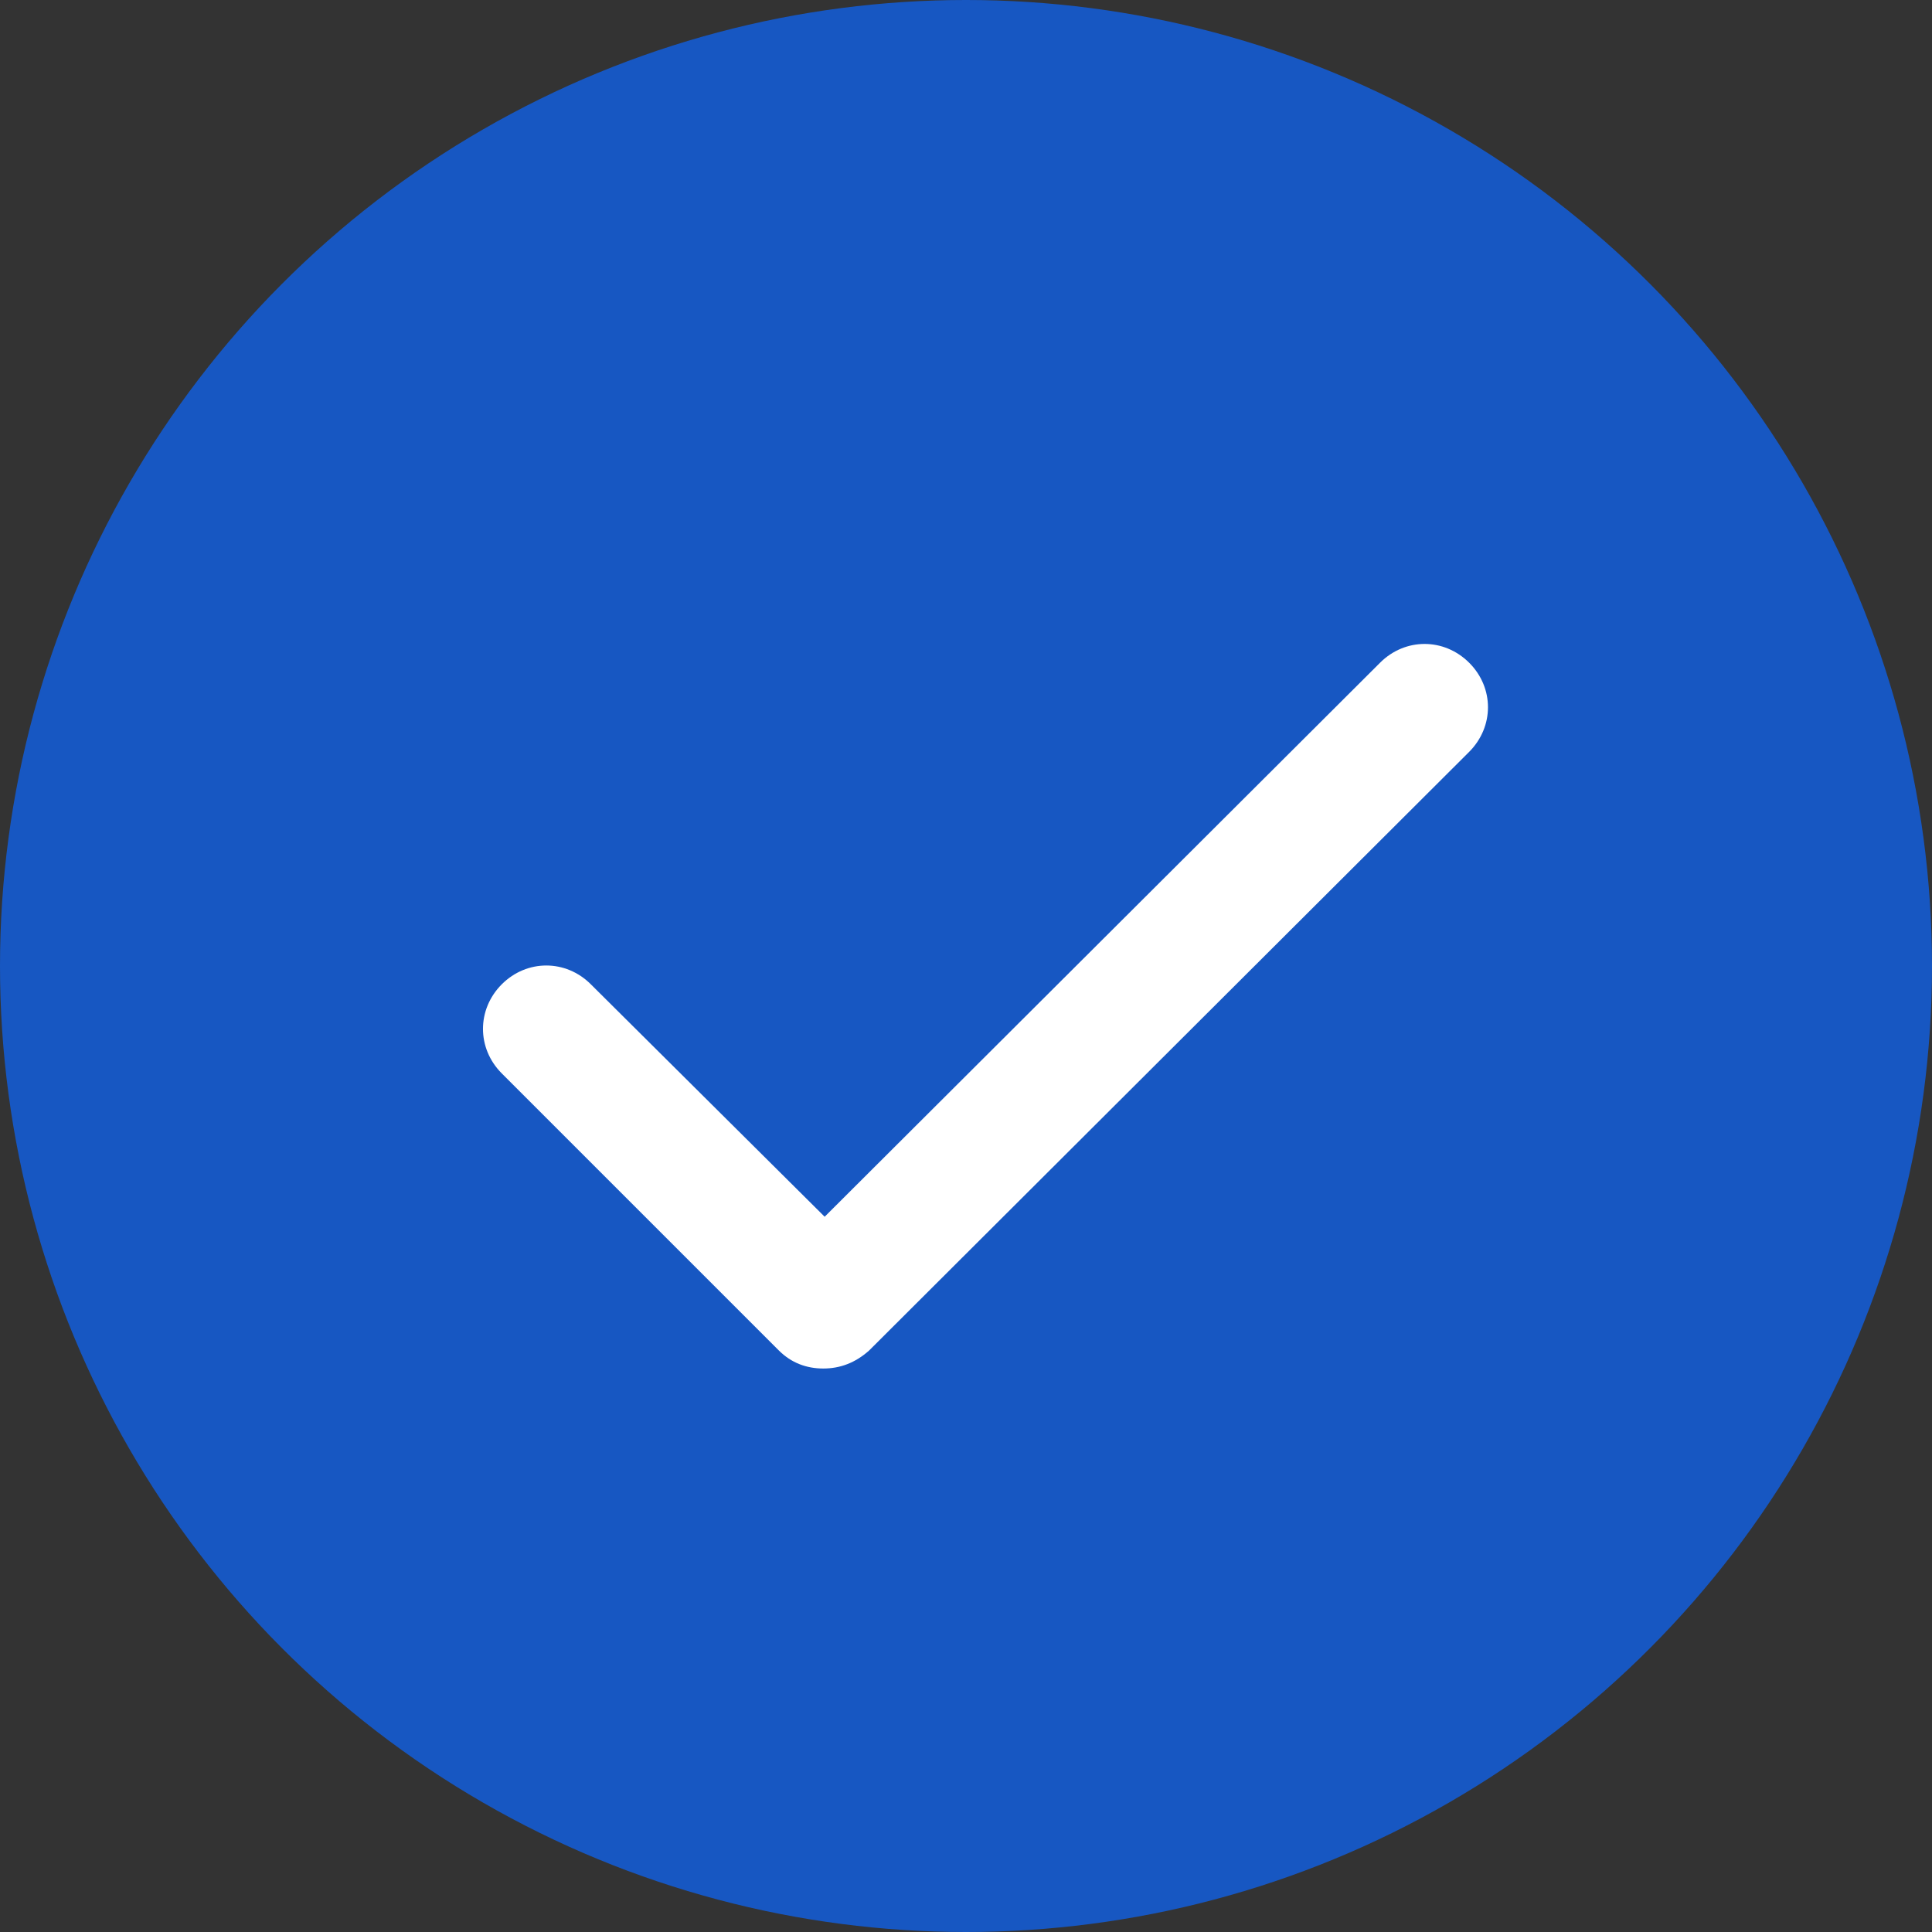 <svg fill="none" height="32" viewBox="0 0 32 32" width="32" xmlns="http://www.w3.org/2000/svg" xmlns:xlink="http://www.w3.org/1999/xlink"><rect x="0" y="0" width="32" height="32" fill="#333333" stroke="none"/><clipPath id="a"><path d="m0 0h32v32h-32z"/></clipPath><g clip-path="url(#a)"><circle cx="16" cy="16" fill="#1757c2" r="16"/><path d="m13.637 22.667c-.277 0-.53-.092-.738-.3l-4.588-4.588c-.415-.415-.415-1.06 0-1.476.415-.415 1.06-.415 1.475 0l3.873 3.85 9.199-9.176c.415-.415 1.06-.415 1.476 0s.415 1.06 0 1.476l-9.937 9.914c-.231.207-.484.3-.761.3z" fill="#fff"/></g></svg>
